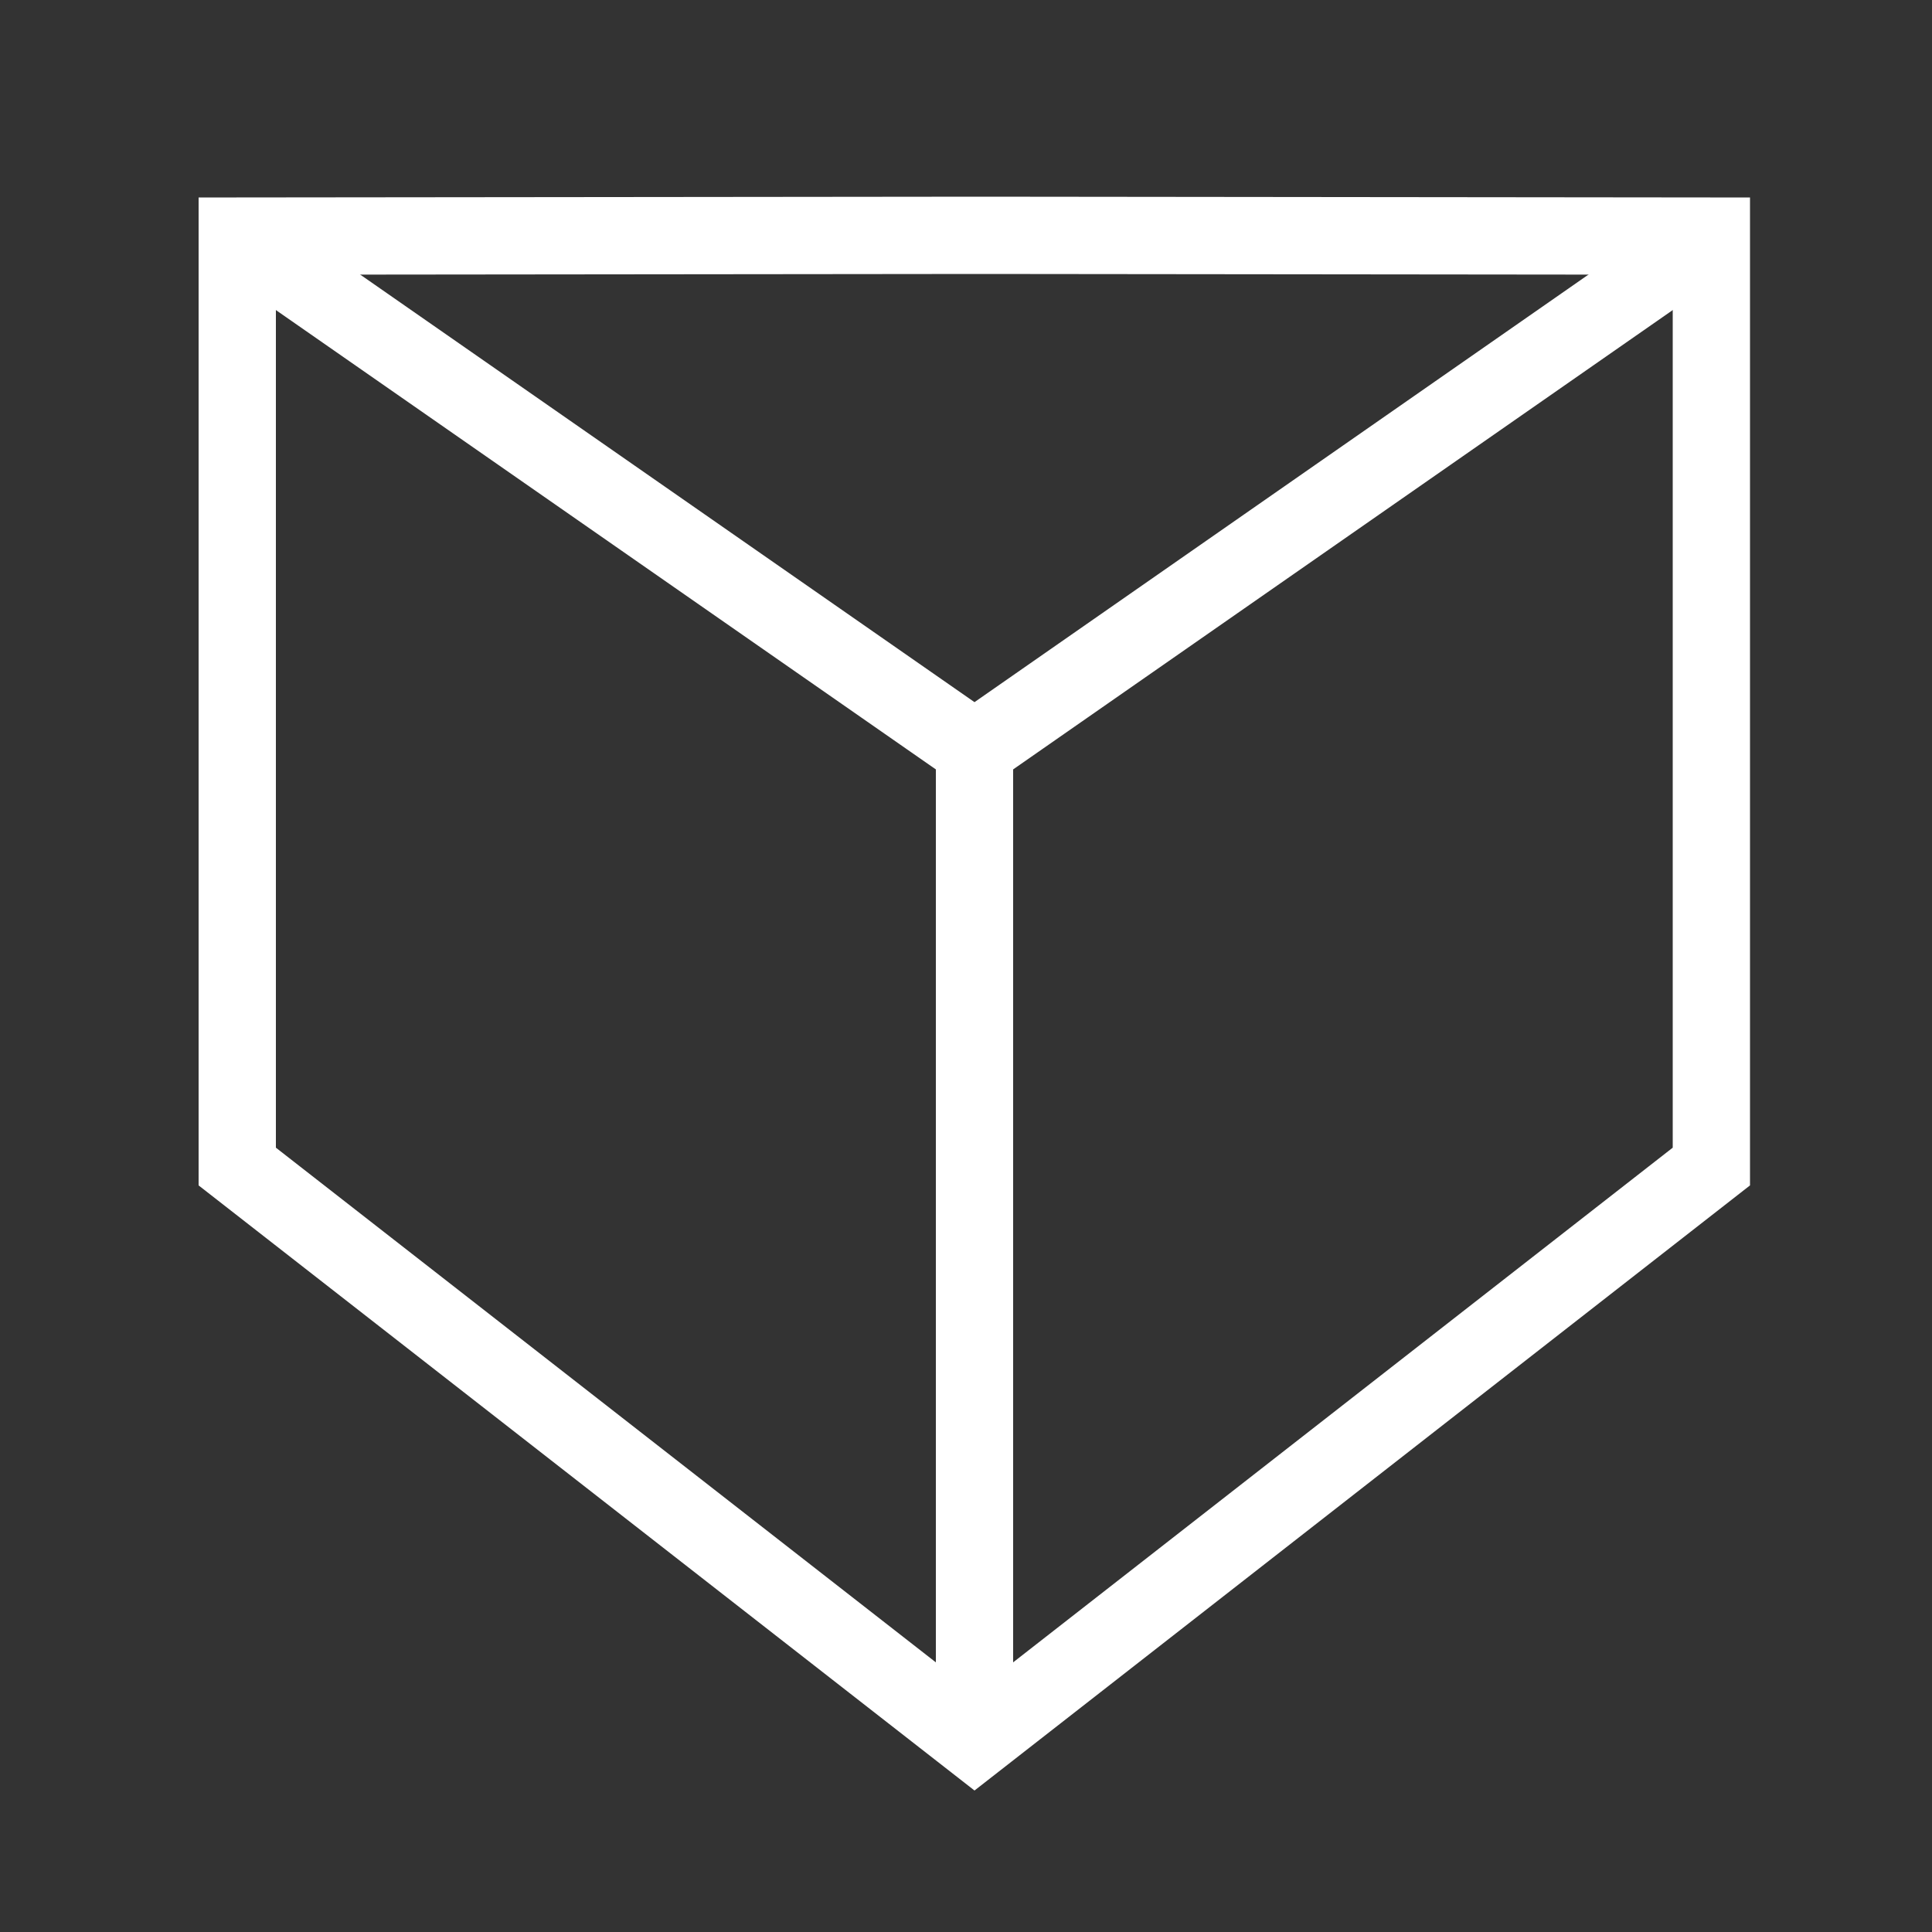 <?xml version="1.0" encoding="utf-8"?>
<!-- Generator: Adobe Illustrator 23.0.3, SVG Export Plug-In . SVG Version: 6.00 Build 0)  -->
<!DOCTYPE svg PUBLIC "-//W3C//DTD SVG 1.1//EN" "http://www.w3.org/Graphics/SVG/1.1/DTD/svg11.dtd">
<svg version="1.1" id="Ebene_1" xmlns="http://www.w3.org/2000/svg" xmlns:xlink="http://www.w3.org/1999/xlink" x="0px" y="0px"
	 width="500px" height="500px" viewBox="0 0 500 500" enable-background="new 0 0 500 500" xml:space="preserve">
<rect x="0" y="0" width="500" height="500" fill="#333333" stroke="none"/>
<g id="Ebene_1_1_">
	<polygon fill="none" stroke="#FFFFFF" stroke-width="20" stroke-miterlimit="10" points="254,60.9 61.4,61.1 61.4,301.9 
		252.2,450.7 442.9,301.9 442.9,61.1 	"/>
	<polyline fill="none" stroke="#FFFFFF" stroke-width="20" stroke-miterlimit="10" points="61.4,61.1 252.2,193.9 442.9,61.1 	"/>
	<line fill="none" stroke="#FFFFFF" stroke-width="20" stroke-miterlimit="10" x1="252.2" y1="193.9" x2="252.2" y2="450.7"/>
</g>
</svg>
